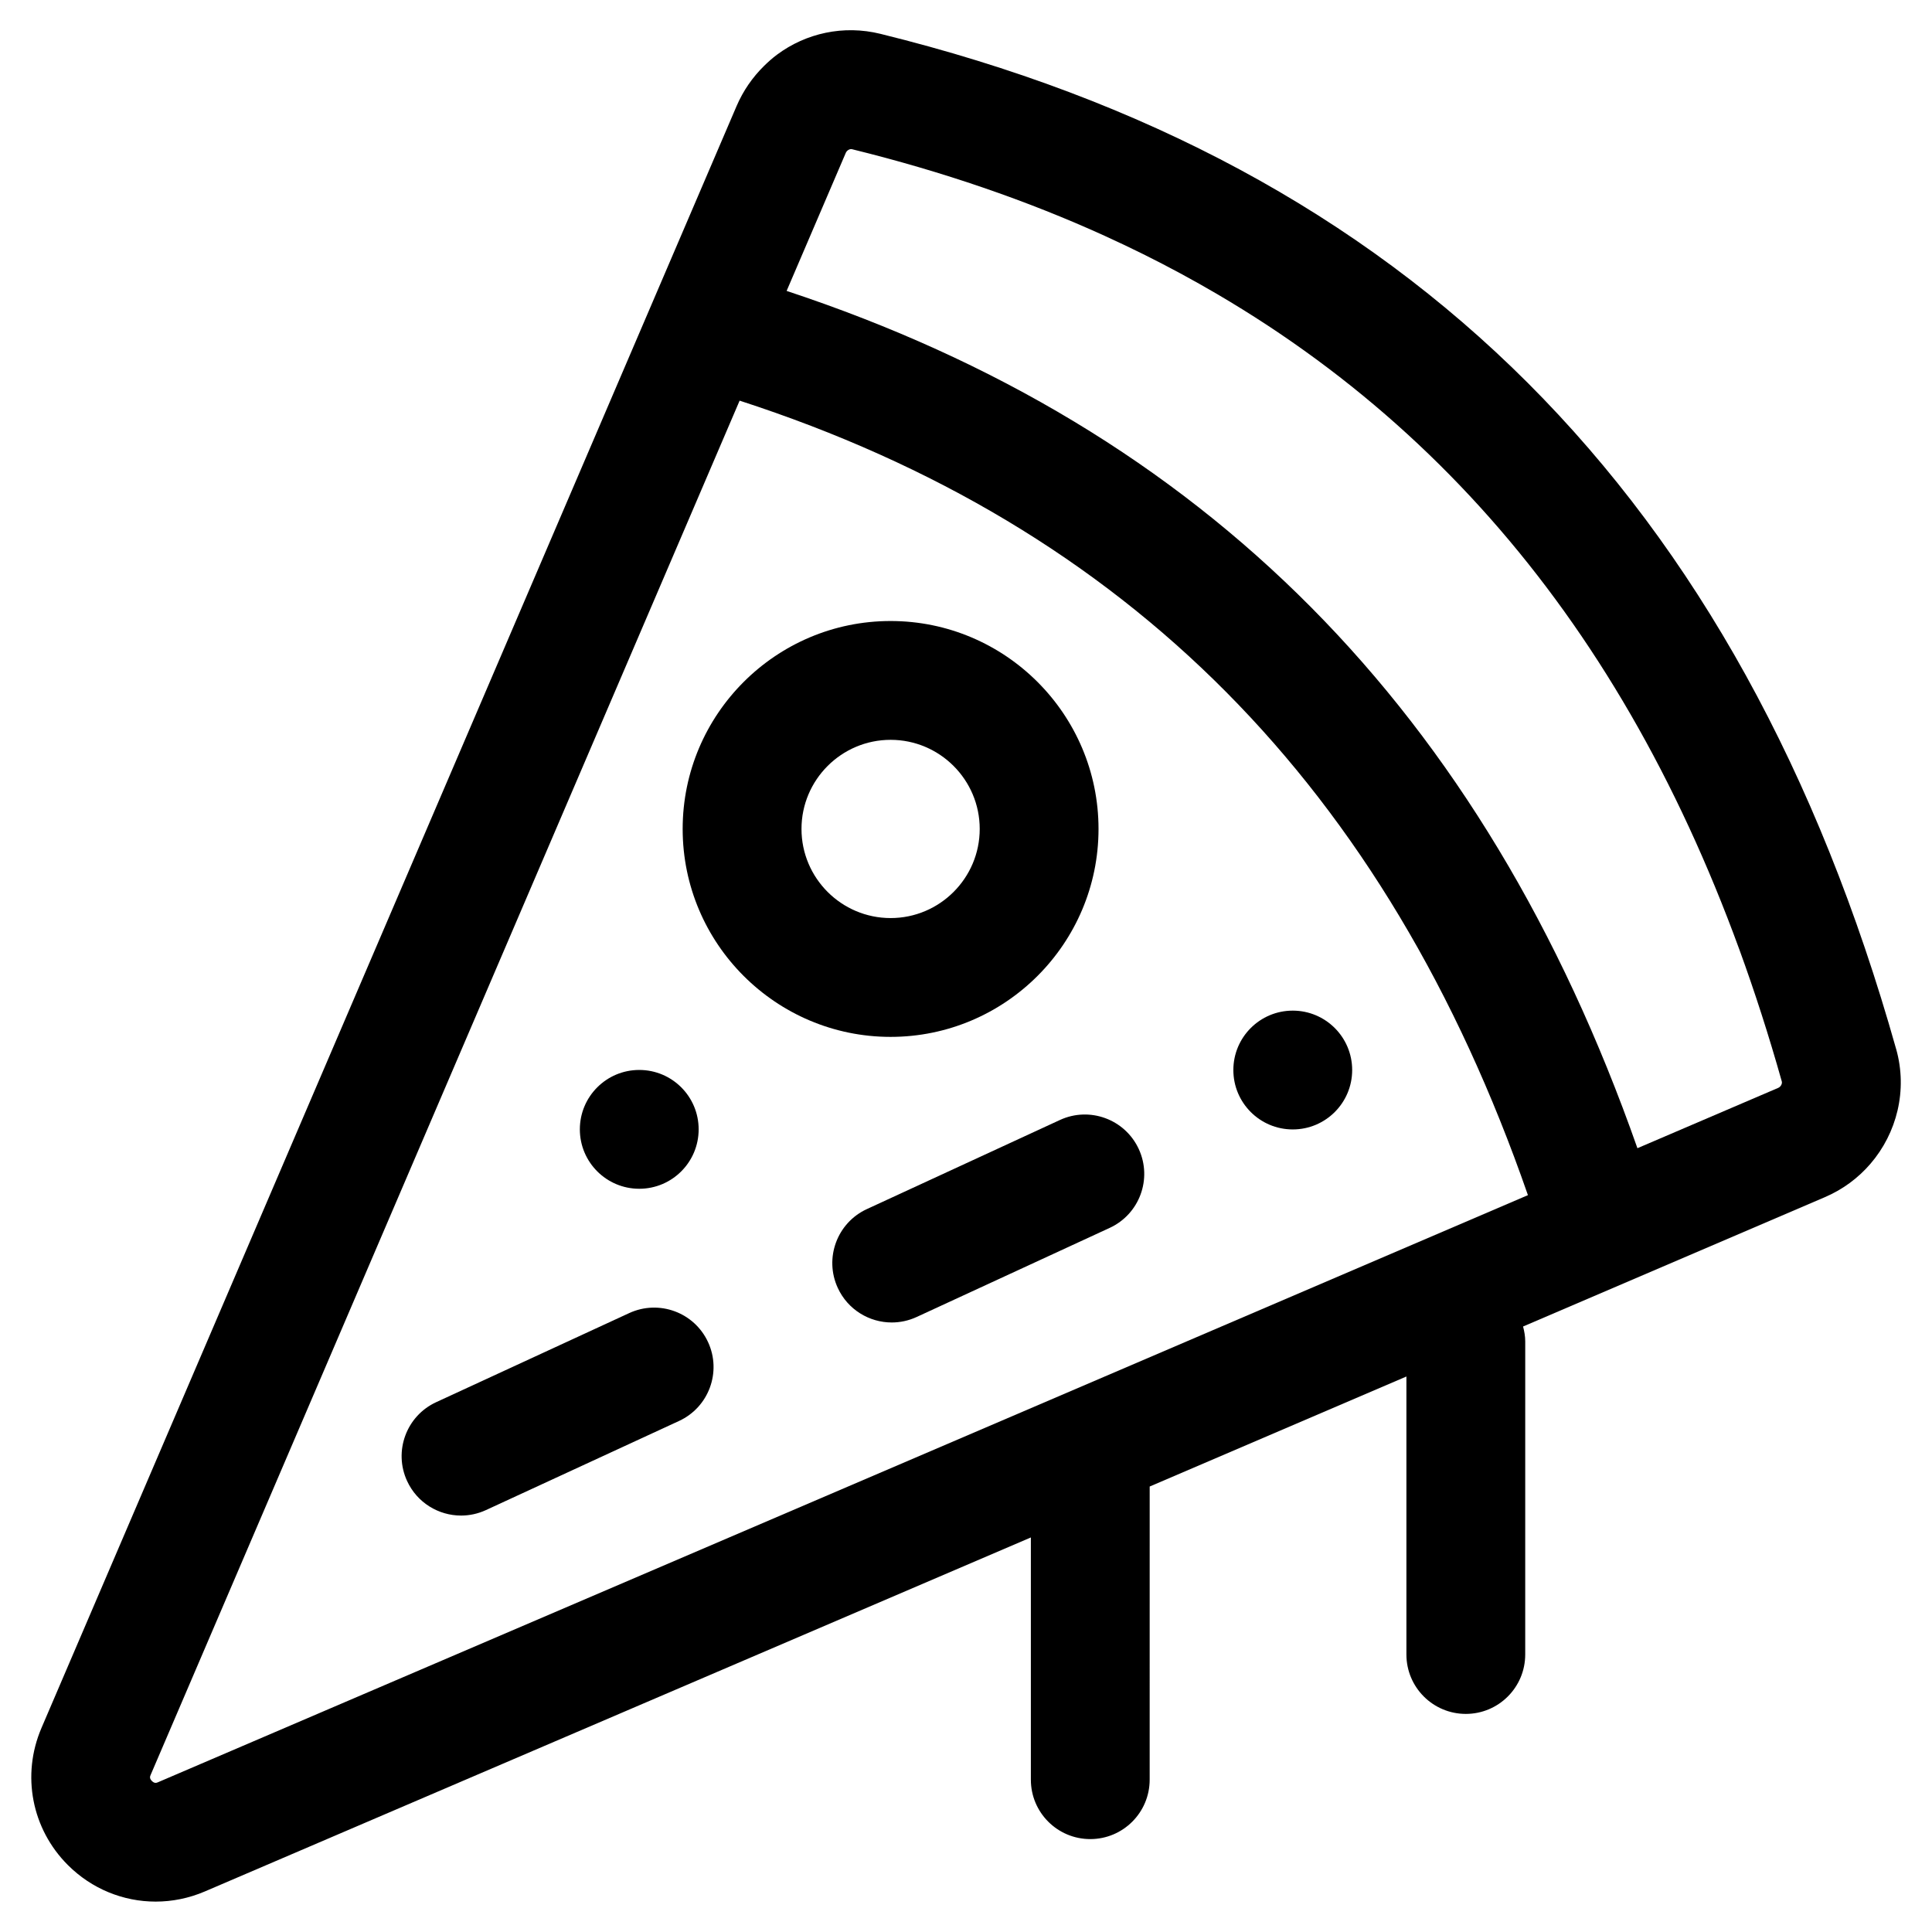 <?xml version="1.0" encoding="UTF-8"?>
<!-- Uploaded to: ICON Repo, www.svgrepo.com, Generator: ICON Repo Mixer Tools -->
<svg fill="#000000" width="800px" height="800px" version="1.1" viewBox="144 144 512 512" xmlns="http://www.w3.org/2000/svg">
 <g>
  <path d="m646.51 422.04h-0.004c-41.305-146.59-129.36-234.61-269.18-269.07-9.797-2.418-19.738-0.176-27.379 5.496-1.227 0.91-2.375 1.934-3.477 3.016-3.004 2.961-5.508 6.523-7.269 10.629l-22.574 52.668v0.004l-161.64 377.15v0.004c-5.344 12.469-2.598 26.727 6.996 36.316 6.34 6.344 14.715 9.691 23.266 9.691 4.387 0 8.824-0.883 13.051-2.695l218.89-93.809v64.195c0 8.695 7.051 15.742 15.742 15.742 8.695 0 15.742-7.051 15.742-15.742l0.004-77.691 68.035-29.156v73.672c0 8.695 7.051 15.742 15.742 15.742 8.695 0 15.742-7.051 15.742-15.742l0.004-82.938c0-1.387-0.234-2.707-0.574-3.984l80.02-34.293c4.754-2.039 8.812-5.086 12.012-8.797 7.039-8.16 9.914-19.527 6.852-30.406zm-209.76-215.54c6.894 3.137 13.605 6.465 20.137 9.992 3.266 1.766 6.488 3.578 9.664 5.441 73.051 42.84 122.36 111.82 149.64 208.65 0.043 0.156 0.051 0.32 0.02 0.488-0.055 0.336-0.246 0.676-0.516 0.93-0.137 0.125-0.293 0.23-0.465 0.305l-37.297 15.98c-40.77-116.02-114.76-190.58-225.47-227.19l15.676-36.578c0.281-0.668 1.074-1.121 1.648-0.977 23.973 5.91 46.281 13.551 66.961 22.957zm-250.85 409.8c-0.391 0.168-0.93 0.406-1.648-0.32-0.719-0.715-0.484-1.254-0.316-1.648v0.004l156.07-364.16c102.84 33.332 171.36 102.4 208.91 210.55z"/>
  <path d="m435.12 363.68c0-30.387-24.719-55.105-55.102-55.105-30.387 0-55.105 24.719-55.105 55.105 0 30.387 24.719 55.105 55.105 55.105 30.383-0.004 55.102-24.723 55.102-55.105zm-78.715 0c0-13.023 10.594-23.617 23.617-23.617 13.02 0 23.613 10.594 23.613 23.617 0 13.023-10.594 23.617-23.613 23.617-13.027-0.004-23.617-10.594-23.617-23.617z"/>
  <path d="m310.75 491.98-51.168 23.617c-7.894 3.644-11.34 13-7.695 20.891 2.656 5.762 8.352 9.152 14.305 9.152 2.207 0 4.449-0.469 6.59-1.453l51.168-23.617c7.894-3.644 11.34-13 7.695-20.891-3.648-7.898-12.996-11.336-20.895-7.699z"/>
  <path d="m424.89 440.81-51.172 23.617c-7.894 3.644-11.34 13-7.695 20.891 2.656 5.762 8.352 9.152 14.305 9.152 2.207 0 4.449-0.469 6.59-1.453l51.168-23.617c7.894-3.644 11.344-13 7.699-20.891-3.644-7.898-13.008-11.344-20.895-7.699z"/>
  <path d="m502.34 427.57c0 8.695-7.051 15.742-15.746 15.742-8.695 0-15.742-7.047-15.742-15.742 0-8.695 7.047-15.742 15.742-15.742 8.695 0 15.746 7.047 15.746 15.742"/>
  <path d="m329.15 443.29c0 8.695-7.047 15.746-15.742 15.746s-15.742-7.051-15.742-15.746c0-8.695 7.047-15.742 15.742-15.742s15.742 7.047 15.742 15.742"/>
 </g>
</svg>